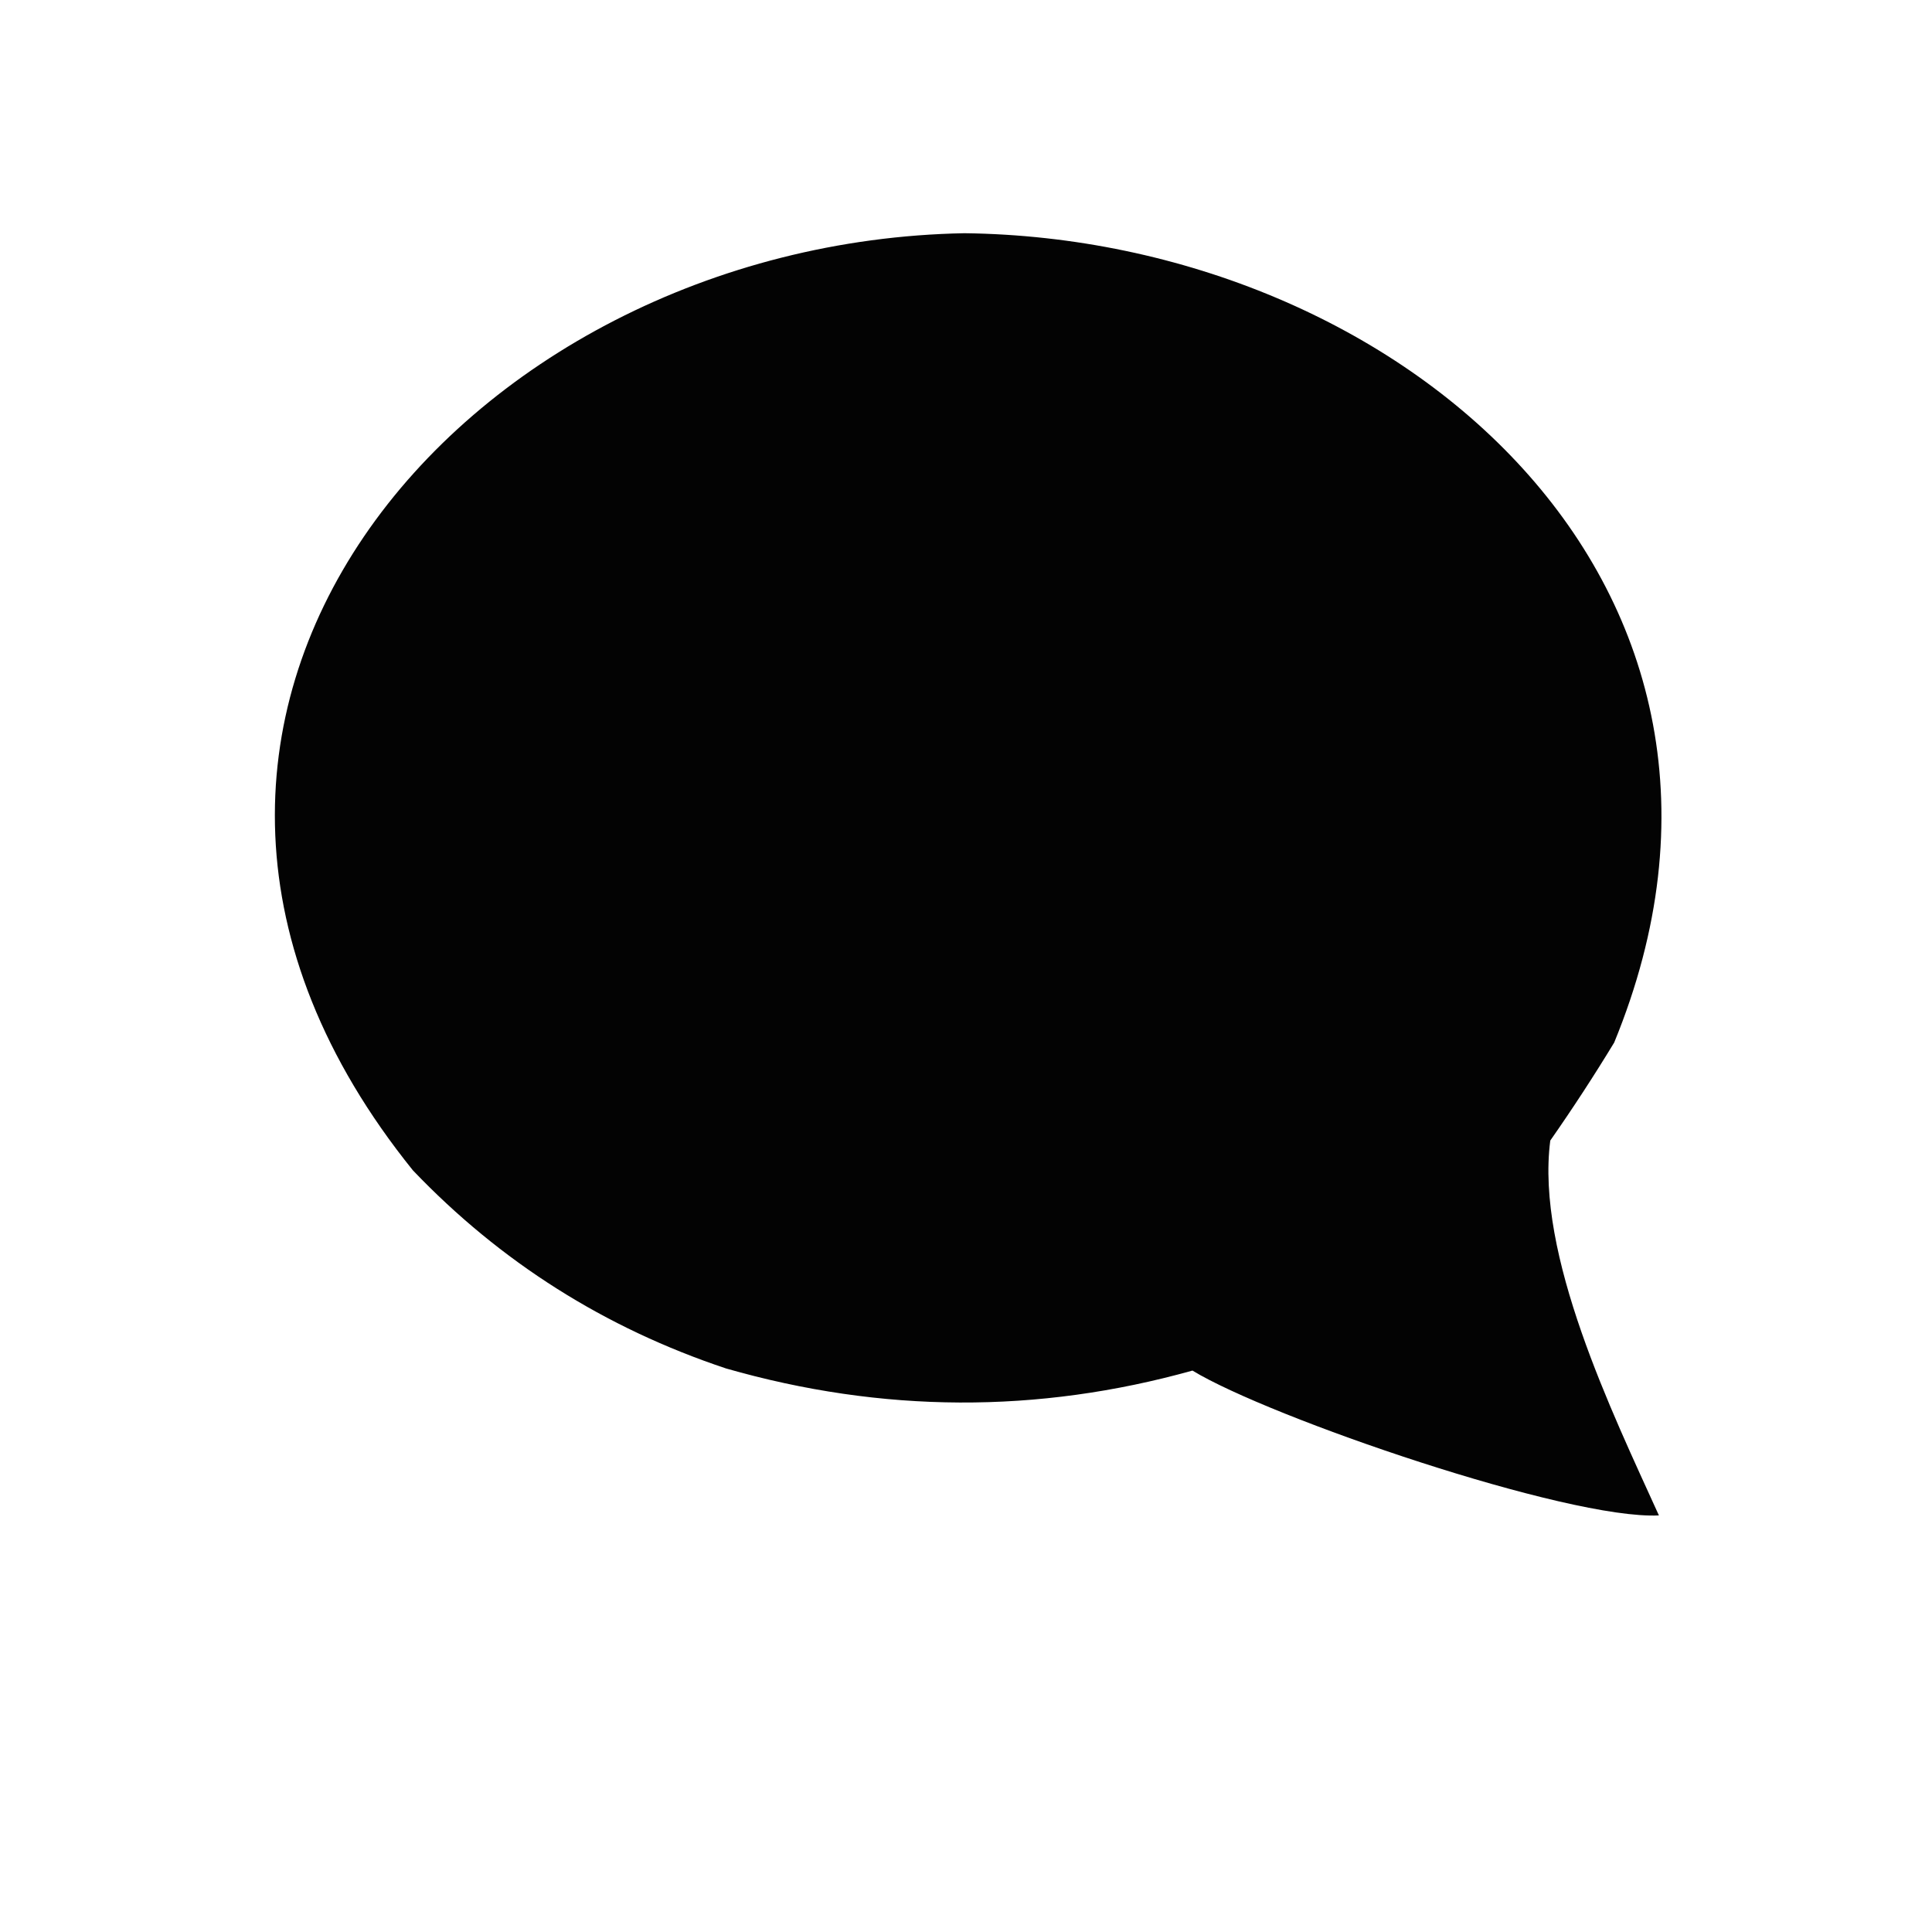 <?xml version="1.0" encoding="UTF-8"?> <!-- Creator: CorelDRAW 2018 (64-Bit) --> <svg xmlns="http://www.w3.org/2000/svg" xmlns:xlink="http://www.w3.org/1999/xlink" xml:space="preserve" width="120mm" height="120mm" style="shape-rendering:geometricPrecision; text-rendering:geometricPrecision; image-rendering:optimizeQuality; fill-rule:evenodd; clip-rule:evenodd" viewBox="0 0 12000 12000"> <defs> <style type="text/css"> <![CDATA[ .fil0 {fill:black;fill-opacity:0.988} ]]> </style> </defs> <g id="Слой_x0020_1">  <path class="fil0" d="M5991.05 1448.58c2705.53,33.12 5199.09,2193.17 4034.89,5027.07 -125.38,206.48 -257.67,409.34 -396.87,608.54 -92.15,709.78 383.51,1685.76 674.69,2328.33 -566.39,27.92 -2419.1,-608.5 -2897.19,-899.58 -962.42,268.9 -1928.14,264.48 -2897.18,-13.23 -752.68,-250.93 -1400.91,-661.03 -1944.69,-1230.31 -2252.89,-2793.83 299.22,-5763.42 3426.35,-5820.82z"></path> </g> </svg> 